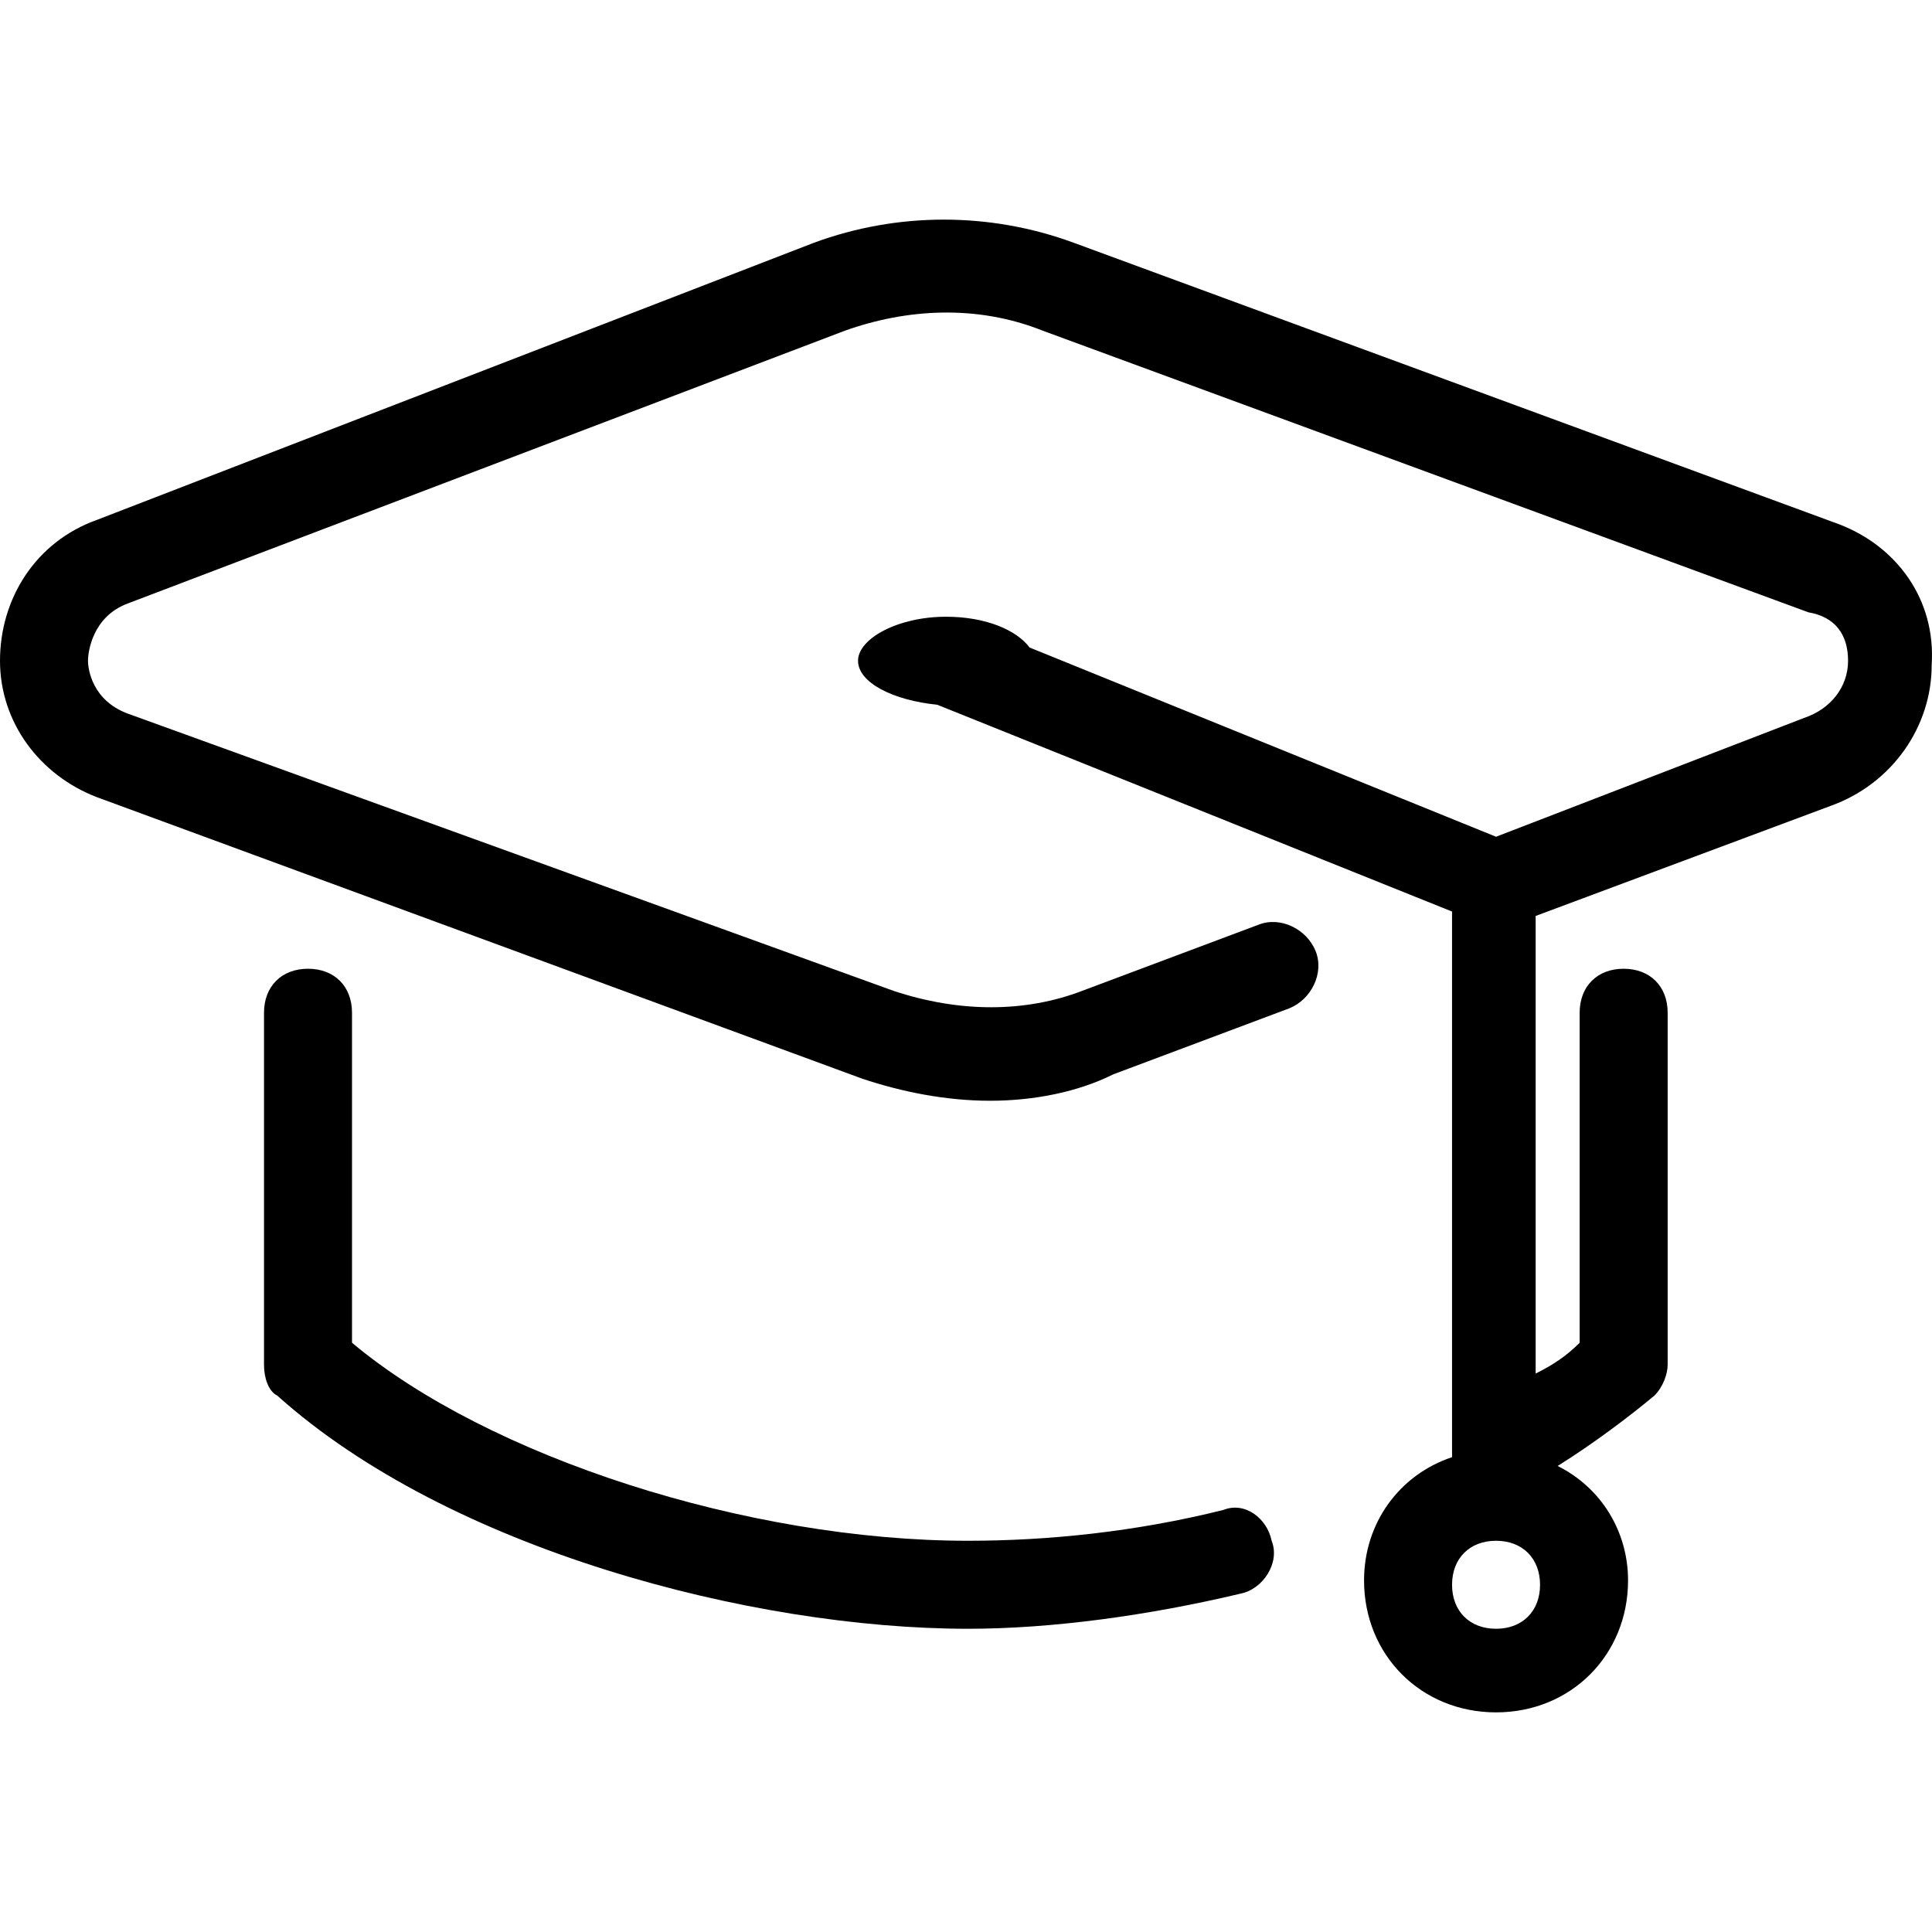 <?xml version="1.0" encoding="UTF-8"?>
<!-- Generator: Adobe Illustrator 19.0.0, SVG Export Plug-In . SVG Version: 6.00 Build 0)  -->
<svg xmlns="http://www.w3.org/2000/svg" xmlns:xlink="http://www.w3.org/1999/xlink" id="Layer_1" x="0px" y="0px" viewBox="0 0 510.925 510.925" style="enable-background:new 0 0 510.925 510.925;" xml:space="preserve">
<g>
	<g>
		<path d="M486.4,138.662L283.927,64.19c-22.109-8.145-46.545-8.145-68.655,0L25.6,137.499C9.309,143.317,0,158.444,0,174.735    s10.473,30.255,25.6,36.073l202.473,74.473c10.473,3.491,22.109,5.818,33.745,5.818s23.273-2.327,32.582-6.982l46.545-17.455    c5.818-2.327,9.309-9.309,6.982-15.127c-2.327-5.818-9.309-9.309-15.127-6.982l-46.545,17.455    c-15.127,5.818-32.582,5.818-50.036,0L33.745,188.699c-9.309-3.491-10.473-11.636-10.473-13.964s1.164-11.636,10.473-15.127    l189.673-72.146c16.291-5.818,34.909-6.982,52.364,0l202.473,74.473c6.982,1.164,10.473,5.818,10.473,12.8    s-4.655,12.8-11.636,15.127l-81.455,31.418l-123.345-50.036c-3.491-4.655-11.636-8.145-22.109-8.145    c-12.8,0-23.273,5.818-23.273,11.636s9.309,10.473,20.945,11.636L384,241.062v144.291c-13.964,4.655-23.273,17.455-23.273,32.582    c0,19.782,15.127,34.909,34.909,34.909c19.782,0,34.909-15.127,34.909-34.909c0-12.8-6.982-24.436-18.618-30.255    c9.309-5.818,18.618-12.8,25.6-18.618c2.327-2.327,3.491-5.818,3.491-8.146v-93.091c0-6.982-4.655-11.636-11.636-11.636    s-11.636,4.655-11.636,11.636v87.273c-3.491,3.491-6.982,5.818-11.636,8.146V242.226l77.964-29.091    c16.291-5.818,26.764-20.945,26.764-37.236C512,158.444,501.527,144.48,486.4,138.662z M407.273,419.099    c0,6.982-4.655,11.636-11.636,11.636c-6.982,0-11.636-4.655-11.636-11.636s4.655-11.636,11.636-11.636    C402.618,407.462,407.273,412.117,407.273,419.099z"></path>
	</g>
</g>
<g>
	<g>
		<path d="M336.291,407.462c-1.164-5.818-6.982-10.473-12.8-8.146c-23.273,5.818-46.545,8.146-67.491,8.146    c-58.182,0-126.836-22.109-162.909-52.364v-87.273c0-6.982-4.655-11.636-11.636-11.636s-11.636,4.655-11.636,11.636v93.091    c0,3.491,1.164,6.982,3.491,8.145C118.691,409.79,198.982,430.735,256,430.735c22.109,0,47.709-3.491,72.145-9.309    C333.964,420.262,338.618,413.281,336.291,407.462z"></path>
	</g>
</g>
<g>
</g>
<g>
</g>
<g>
</g>
<g>
</g>
<g>
</g>
<g>
</g>
<g>
</g>
<g>
</g>
<g>
</g>
<g>
</g>
<g>
</g>
<g>
</g>
<g>
</g>
<g>
</g>
<g>
</g>
</svg>
